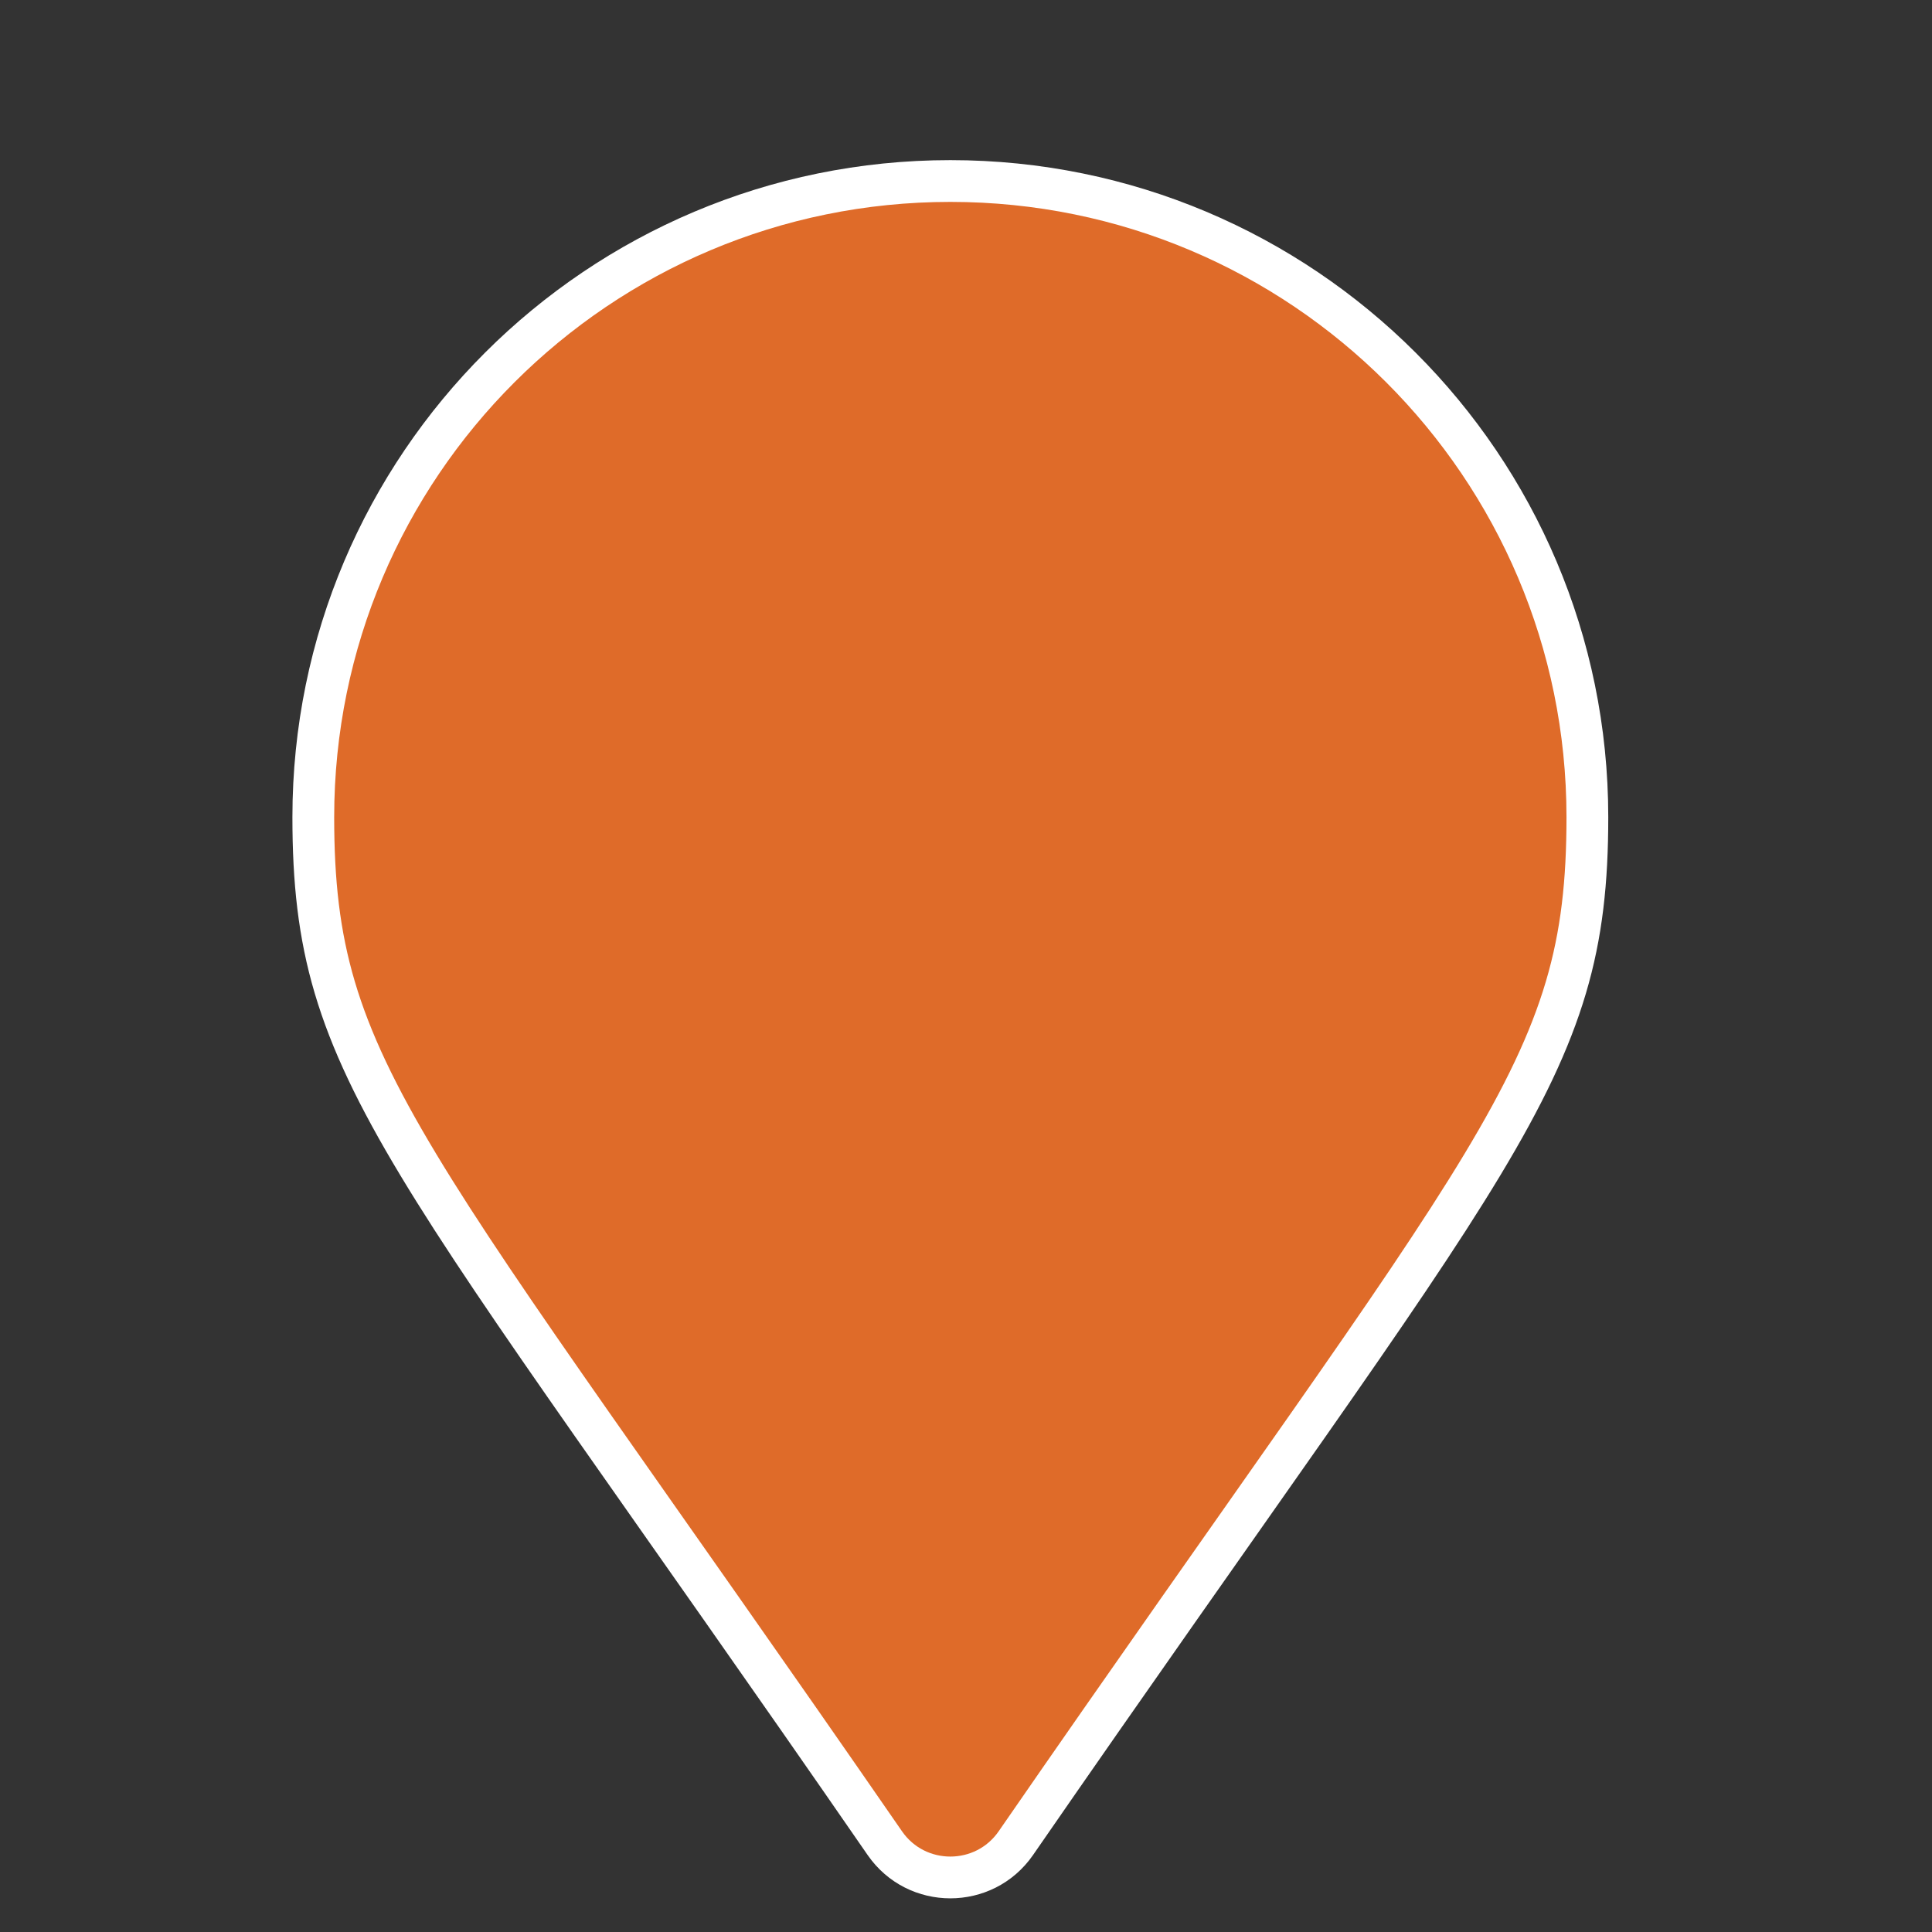 <?xml version="1.0" encoding="UTF-8"?>
<svg width="555px" height="555px" viewBox="0 0 555 555" version="1.1" xmlns="http://www.w3.org/2000/svg" xmlns:xlink="http://www.w3.org/1999/xlink">
    <rect x="0" y="0" width="555" height="555" fill="#333333" stroke="none"/>
    <!-- Generator: Sketch 62 (91390) - https://sketch.com -->
    <title>icon_psy</title>
    <desc>Created with Sketch.</desc>
    <g id="icon_psy" stroke="none" stroke-width="1" fill="none" fill-rule="evenodd">
        <g id="Group" transform="translate(90, 52)" fill="#DF6B29" fill-rule="nonzero" stroke="#FFFFFF" stroke-width="12">
            <path d="M164.193,477.499 C25.706,277.009 0,256.432 0,182.749 C0,81.819 81.932,0 183,0 C284.068,0 366,81.819 366,182.749 C366,256.432 340.294,277.009 201.807,477.499 C192.719,490.609 173.28,490.609 164.193,477.499 Z" id="Path-Copy"></path>
        </g>
    </g>
</svg>